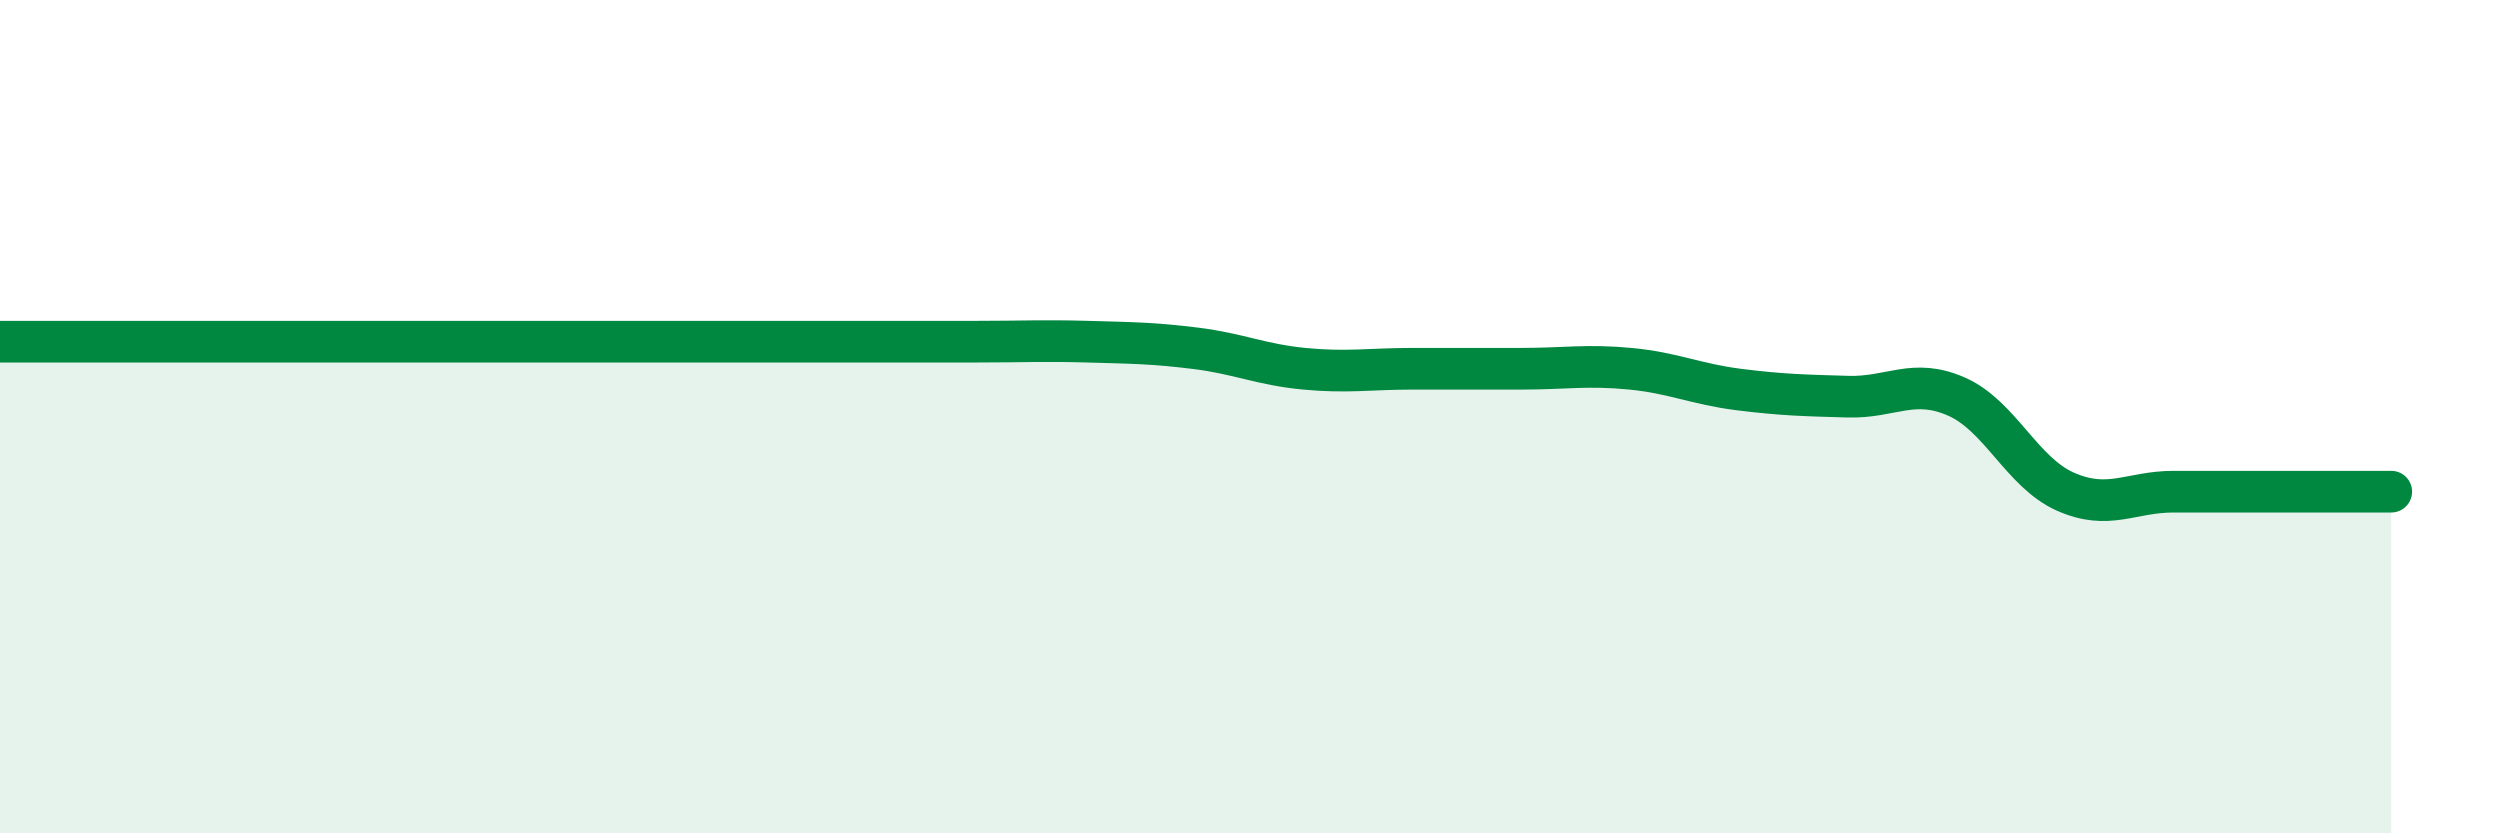 
    <svg width="60" height="20" viewBox="0 0 60 20" xmlns="http://www.w3.org/2000/svg">
      <path
        d="M 0,8.2 C 0.52,8.2 1.57,8.2 2.61,8.2 C 3.65,8.2 4.18,8.2 5.22,8.2 C 6.26,8.2 6.79,8.2 7.83,8.2 C 8.87,8.2 9.39,8.2 10.43,8.2 C 11.47,8.2 12,8.2 13.04,8.2 C 14.08,8.2 14.61,8.2 15.65,8.2 C 16.69,8.2 17.22,8.2 18.26,8.2 C 19.3,8.2 19.83,8.2 20.87,8.2 C 21.91,8.2 22.44,8.2 23.48,8.2 C 24.52,8.2 25.05,8.17 26.09,8.2 C 27.13,8.23 27.66,8.23 28.7,8.36 C 29.74,8.49 30.26,8.75 31.3,8.85 C 32.34,8.95 32.87,8.85 33.91,8.85 C 34.95,8.85 35.48,8.85 36.52,8.85 C 37.56,8.85 38.09,8.75 39.13,8.85 C 40.17,8.95 40.7,9.22 41.74,9.35 C 42.78,9.48 43.31,9.49 44.35,9.52 C 45.39,9.55 45.92,9.06 46.96,9.52 C 48,9.98 48.53,11.34 49.57,11.8 C 50.61,12.26 51.13,11.8 52.17,11.8 C 53.21,11.8 53.74,11.8 54.78,11.8 C 55.82,11.8 56.87,11.8 57.39,11.8L57.39 20L0 20Z"
        fill="#008740"
        opacity="0.1"
        stroke-linecap="round"
        stroke-linejoin="round"
      />
      <path
        d="M 0,8.2 C 0.52,8.2 1.57,8.2 2.61,8.2 C 3.65,8.2 4.18,8.2 5.22,8.2 C 6.26,8.2 6.79,8.2 7.83,8.2 C 8.87,8.2 9.39,8.2 10.43,8.2 C 11.47,8.2 12,8.2 13.04,8.2 C 14.08,8.2 14.61,8.2 15.65,8.2 C 16.69,8.2 17.22,8.2 18.26,8.2 C 19.3,8.2 19.83,8.2 20.87,8.2 C 21.91,8.2 22.44,8.2 23.48,8.2 C 24.52,8.2 25.05,8.17 26.09,8.2 C 27.13,8.23 27.66,8.23 28.7,8.36 C 29.74,8.49 30.26,8.75 31.3,8.85 C 32.34,8.95 32.87,8.85 33.91,8.85 C 34.95,8.85 35.48,8.85 36.52,8.85 C 37.56,8.85 38.09,8.75 39.13,8.85 C 40.17,8.95 40.7,9.22 41.74,9.35 C 42.78,9.48 43.31,9.49 44.35,9.52 C 45.39,9.55 45.92,9.06 46.96,9.52 C 48,9.98 48.53,11.34 49.57,11.8 C 50.61,12.26 51.13,11.8 52.17,11.8 C 53.21,11.8 53.74,11.8 54.78,11.8 C 55.82,11.8 56.87,11.8 57.39,11.8"
        stroke="#008740"
        stroke-width="1"
        fill="none"
        stroke-linecap="round"
        stroke-linejoin="round"
      />
    </svg>
  